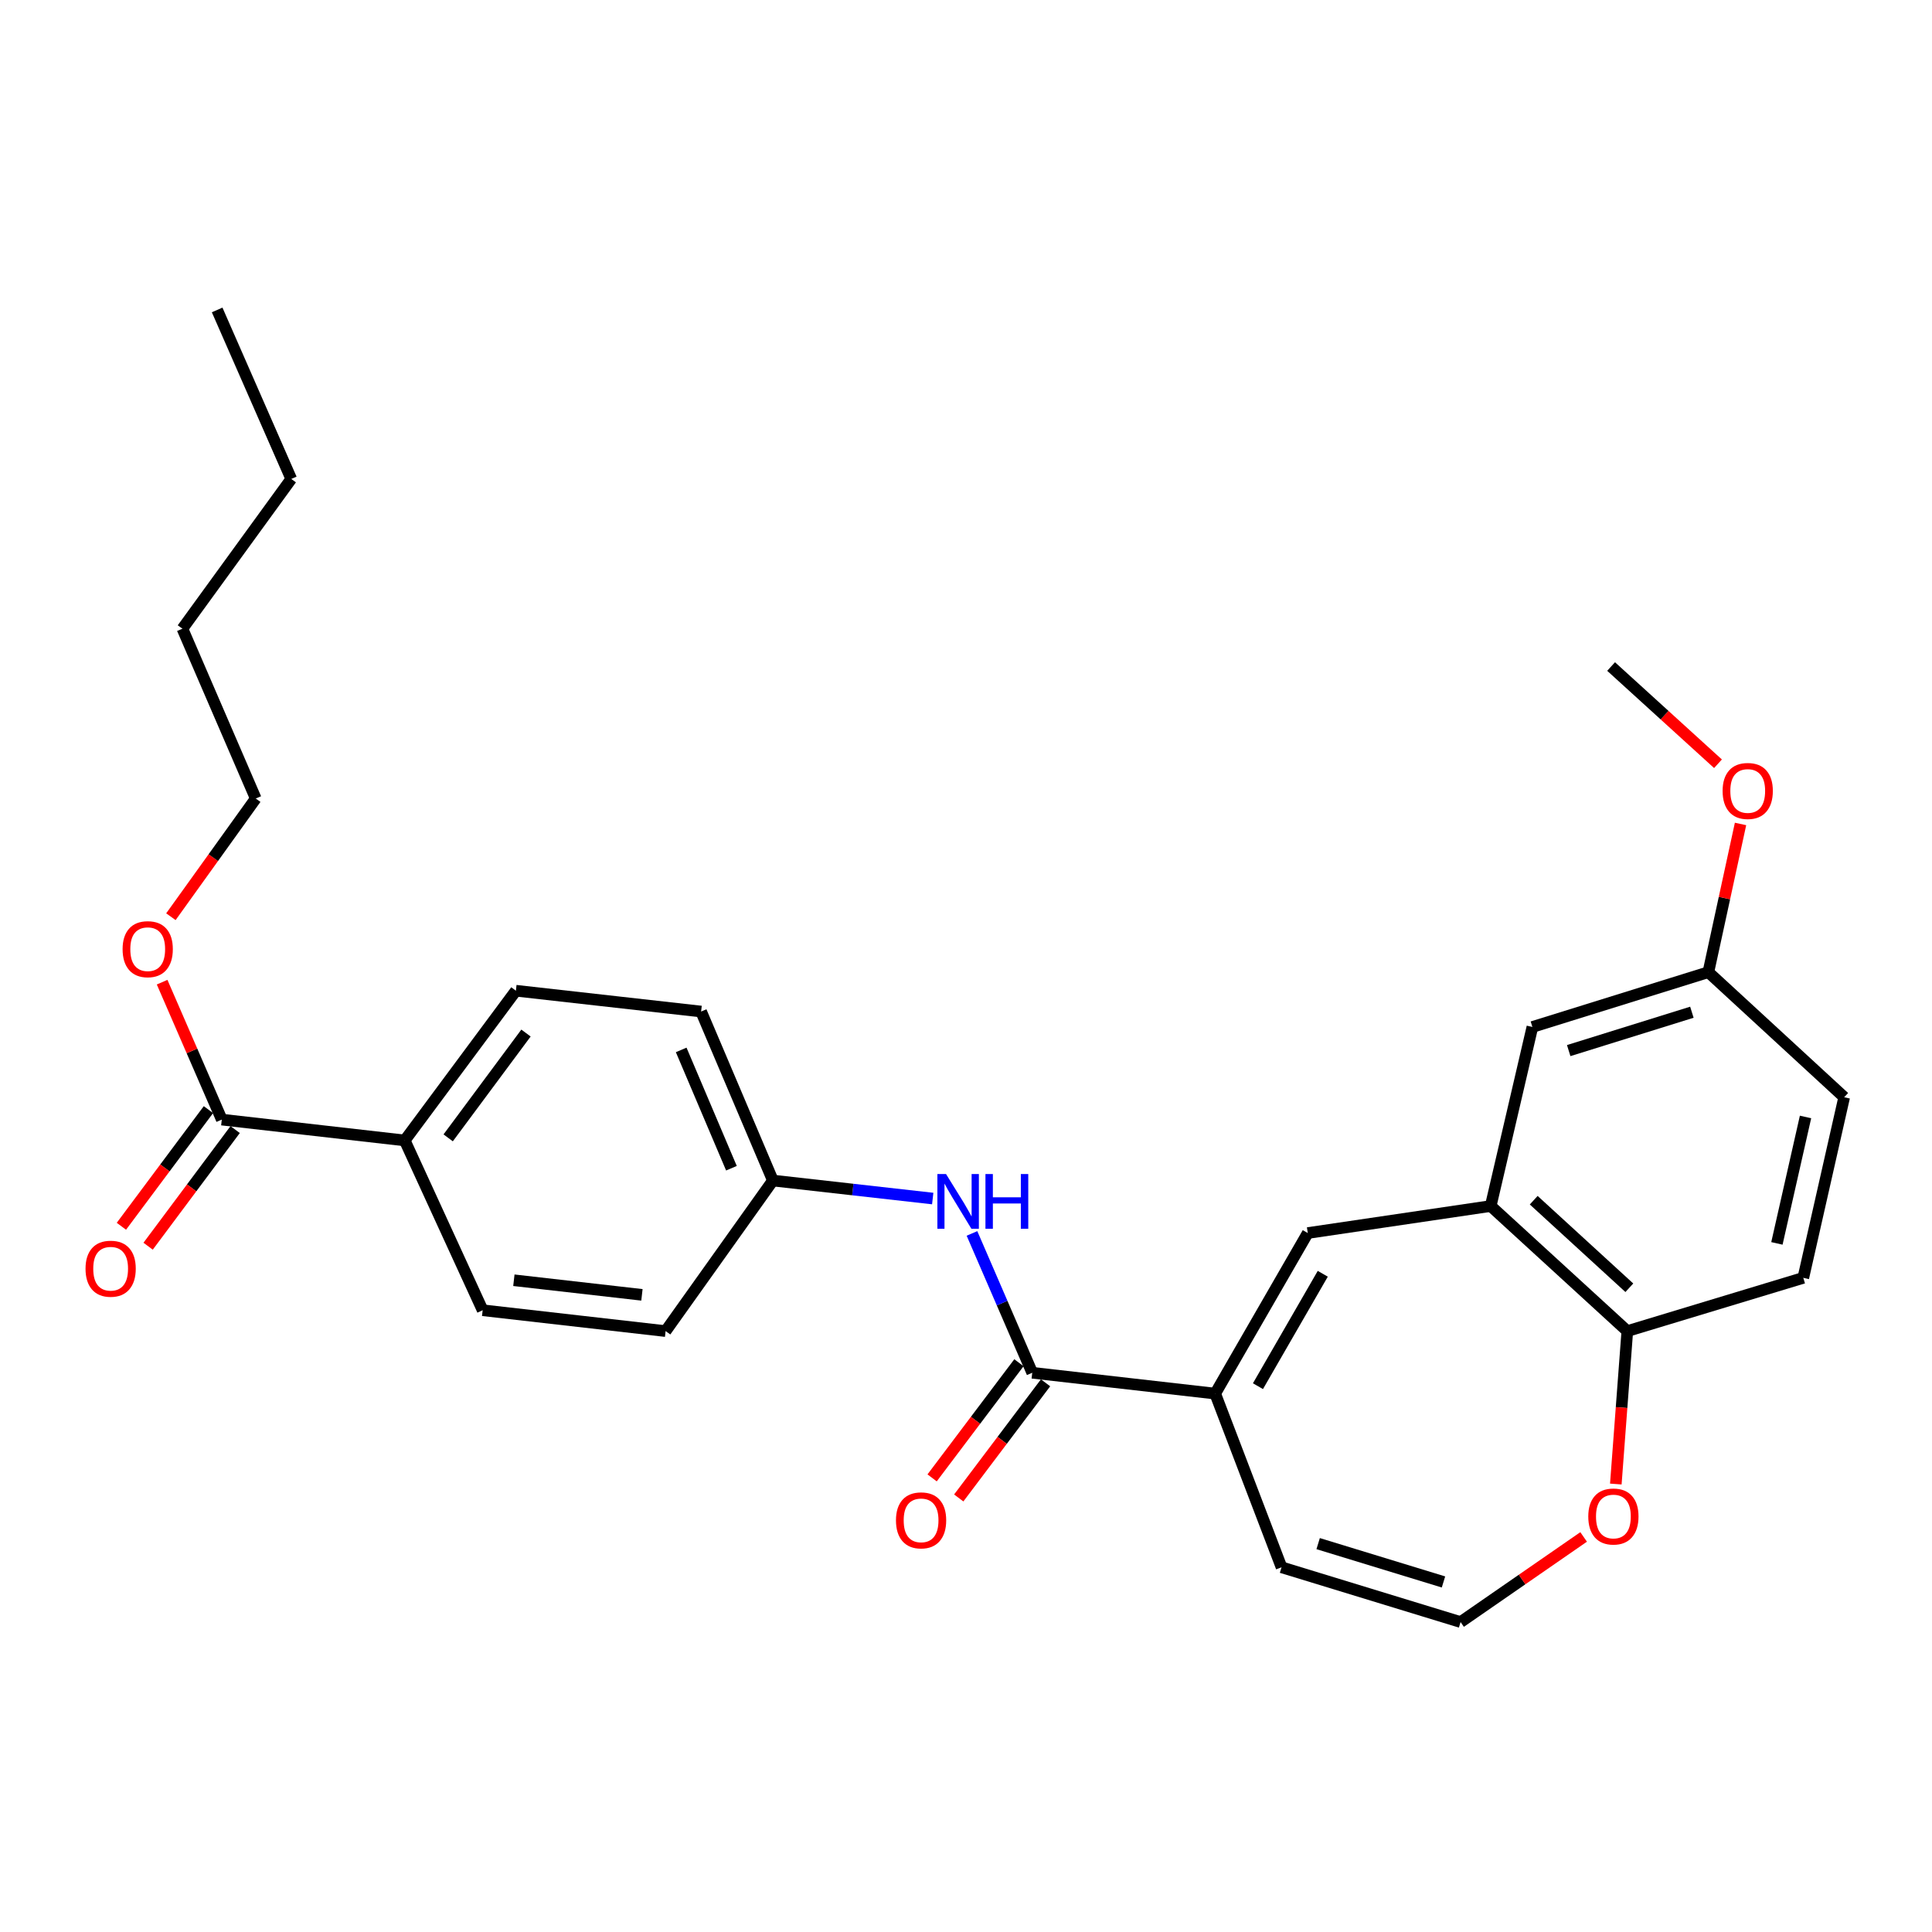 <?xml version='1.0' encoding='iso-8859-1'?>
<svg version='1.1' baseProfile='full'
              xmlns='http://www.w3.org/2000/svg'
                      xmlns:rdkit='http://www.rdkit.org/xml'
                      xmlns:xlink='http://www.w3.org/1999/xlink'
                  xml:space='preserve'
width='1000px' height='1000px' viewBox='0 0 1000 1000'>
<!-- END OF HEADER -->
<rect style='opacity:1.0;fill:#FFFFFF;stroke:none' width='1000' height='1000' x='0' y='0'> </rect>
<path class='bond-0' d='M 628.978,721.327 L 534.288,710.541' style='fill:none;fill-rule:evenodd;stroke:#000000;stroke-width:6px;stroke-linecap:butt;stroke-linejoin:miter;stroke-opacity:1' />
<path class='bond-1' d='M 628.978,721.327 L 676.899,638.219' style='fill:none;fill-rule:evenodd;stroke:#000000;stroke-width:6px;stroke-linecap:butt;stroke-linejoin:miter;stroke-opacity:1' />
<path class='bond-1' d='M 651.117,717.482 L 684.662,659.306' style='fill:none;fill-rule:evenodd;stroke:#000000;stroke-width:6px;stroke-linecap:butt;stroke-linejoin:miter;stroke-opacity:1' />
<path class='bond-8' d='M 628.978,721.327 L 663.322,811.223' style='fill:none;fill-rule:evenodd;stroke:#000000;stroke-width:6px;stroke-linecap:butt;stroke-linejoin:miter;stroke-opacity:1' />
<path class='bond-3' d='M 534.288,710.541 L 518.692,674.48' style='fill:none;fill-rule:evenodd;stroke:#000000;stroke-width:6px;stroke-linecap:butt;stroke-linejoin:miter;stroke-opacity:1' />
<path class='bond-3' d='M 518.692,674.48 L 503.096,638.419' style='fill:none;fill-rule:evenodd;stroke:#0000FF;stroke-width:6px;stroke-linecap:butt;stroke-linejoin:miter;stroke-opacity:1' />
<path class='bond-11' d='M 527.398,705.346 L 504.929,735.146' style='fill:none;fill-rule:evenodd;stroke:#000000;stroke-width:6px;stroke-linecap:butt;stroke-linejoin:miter;stroke-opacity:1' />
<path class='bond-11' d='M 504.929,735.146 L 482.46,764.947' style='fill:none;fill-rule:evenodd;stroke:#FF0000;stroke-width:6px;stroke-linecap:butt;stroke-linejoin:miter;stroke-opacity:1' />
<path class='bond-11' d='M 541.178,715.736 L 518.709,745.536' style='fill:none;fill-rule:evenodd;stroke:#000000;stroke-width:6px;stroke-linecap:butt;stroke-linejoin:miter;stroke-opacity:1' />
<path class='bond-11' d='M 518.709,745.536 L 496.24,775.337' style='fill:none;fill-rule:evenodd;stroke:#FF0000;stroke-width:6px;stroke-linecap:butt;stroke-linejoin:miter;stroke-opacity:1' />
<path class='bond-2' d='M 676.899,638.219 L 771.589,624.24' style='fill:none;fill-rule:evenodd;stroke:#000000;stroke-width:6px;stroke-linecap:butt;stroke-linejoin:miter;stroke-opacity:1' />
<path class='bond-5' d='M 771.589,624.24 L 842.29,688.978' style='fill:none;fill-rule:evenodd;stroke:#000000;stroke-width:6px;stroke-linecap:butt;stroke-linejoin:miter;stroke-opacity:1' />
<path class='bond-5' d='M 793.849,621.222 L 843.34,666.539' style='fill:none;fill-rule:evenodd;stroke:#000000;stroke-width:6px;stroke-linecap:butt;stroke-linejoin:miter;stroke-opacity:1' />
<path class='bond-10' d='M 771.589,624.24 L 793.162,531.563' style='fill:none;fill-rule:evenodd;stroke:#000000;stroke-width:6px;stroke-linecap:butt;stroke-linejoin:miter;stroke-opacity:1' />
<path class='bond-14' d='M 482.775,620.362 L 441.411,615.705' style='fill:none;fill-rule:evenodd;stroke:#0000FF;stroke-width:6px;stroke-linecap:butt;stroke-linejoin:miter;stroke-opacity:1' />
<path class='bond-14' d='M 441.411,615.705 L 400.048,611.047' style='fill:none;fill-rule:evenodd;stroke:#000000;stroke-width:6px;stroke-linecap:butt;stroke-linejoin:miter;stroke-opacity:1' />
<path class='bond-4' d='M 114.798,579.503 L 209.488,590.289' style='fill:none;fill-rule:evenodd;stroke:#000000;stroke-width:6px;stroke-linecap:butt;stroke-linejoin:miter;stroke-opacity:1' />
<path class='bond-12' d='M 107.882,574.342 L 85.358,604.528' style='fill:none;fill-rule:evenodd;stroke:#000000;stroke-width:6px;stroke-linecap:butt;stroke-linejoin:miter;stroke-opacity:1' />
<path class='bond-12' d='M 85.358,604.528 L 62.834,634.714' style='fill:none;fill-rule:evenodd;stroke:#FF0000;stroke-width:6px;stroke-linecap:butt;stroke-linejoin:miter;stroke-opacity:1' />
<path class='bond-12' d='M 121.714,584.663 L 99.19,614.849' style='fill:none;fill-rule:evenodd;stroke:#000000;stroke-width:6px;stroke-linecap:butt;stroke-linejoin:miter;stroke-opacity:1' />
<path class='bond-12' d='M 99.19,614.849 L 76.666,645.035' style='fill:none;fill-rule:evenodd;stroke:#FF0000;stroke-width:6px;stroke-linecap:butt;stroke-linejoin:miter;stroke-opacity:1' />
<path class='bond-18' d='M 114.798,579.503 L 99.355,543.939' style='fill:none;fill-rule:evenodd;stroke:#000000;stroke-width:6px;stroke-linecap:butt;stroke-linejoin:miter;stroke-opacity:1' />
<path class='bond-18' d='M 99.355,543.939 L 83.911,508.374' style='fill:none;fill-rule:evenodd;stroke:#FF0000;stroke-width:6px;stroke-linecap:butt;stroke-linejoin:miter;stroke-opacity:1' />
<path class='bond-13' d='M 842.29,688.978 L 933.385,661.412' style='fill:none;fill-rule:evenodd;stroke:#000000;stroke-width:6px;stroke-linecap:butt;stroke-linejoin:miter;stroke-opacity:1' />
<path class='bond-28' d='M 842.29,688.978 L 839.318,728.555' style='fill:none;fill-rule:evenodd;stroke:#000000;stroke-width:6px;stroke-linecap:butt;stroke-linejoin:miter;stroke-opacity:1' />
<path class='bond-28' d='M 839.318,728.555 L 836.346,768.133' style='fill:none;fill-rule:evenodd;stroke:#FF0000;stroke-width:6px;stroke-linecap:butt;stroke-linejoin:miter;stroke-opacity:1' />
<path class='bond-6' d='M 755.999,839.575 L 663.322,811.223' style='fill:none;fill-rule:evenodd;stroke:#000000;stroke-width:6px;stroke-linecap:butt;stroke-linejoin:miter;stroke-opacity:1' />
<path class='bond-6' d='M 747.146,818.819 L 682.273,798.973' style='fill:none;fill-rule:evenodd;stroke:#000000;stroke-width:6px;stroke-linecap:butt;stroke-linejoin:miter;stroke-opacity:1' />
<path class='bond-7' d='M 755.999,839.575 L 787.842,817.544' style='fill:none;fill-rule:evenodd;stroke:#000000;stroke-width:6px;stroke-linecap:butt;stroke-linejoin:miter;stroke-opacity:1' />
<path class='bond-7' d='M 787.842,817.544 L 819.685,795.514' style='fill:none;fill-rule:evenodd;stroke:#FF0000;stroke-width:6px;stroke-linecap:butt;stroke-linejoin:miter;stroke-opacity:1' />
<path class='bond-9' d='M 209.488,590.289 L 267.025,512.79' style='fill:none;fill-rule:evenodd;stroke:#000000;stroke-width:6px;stroke-linecap:butt;stroke-linejoin:miter;stroke-opacity:1' />
<path class='bond-9' d='M 231.976,588.952 L 272.252,534.703' style='fill:none;fill-rule:evenodd;stroke:#000000;stroke-width:6px;stroke-linecap:butt;stroke-linejoin:miter;stroke-opacity:1' />
<path class='bond-30' d='M 209.488,590.289 L 249.825,678.182' style='fill:none;fill-rule:evenodd;stroke:#000000;stroke-width:6px;stroke-linecap:butt;stroke-linejoin:miter;stroke-opacity:1' />
<path class='bond-17' d='M 793.162,531.563 L 884.247,503.193' style='fill:none;fill-rule:evenodd;stroke:#000000;stroke-width:6px;stroke-linecap:butt;stroke-linejoin:miter;stroke-opacity:1' />
<path class='bond-17' d='M 811.957,543.785 L 875.716,523.926' style='fill:none;fill-rule:evenodd;stroke:#000000;stroke-width:6px;stroke-linecap:butt;stroke-linejoin:miter;stroke-opacity:1' />
<path class='bond-29' d='M 933.385,661.412 L 954.545,567.93' style='fill:none;fill-rule:evenodd;stroke:#000000;stroke-width:6px;stroke-linecap:butt;stroke-linejoin:miter;stroke-opacity:1' />
<path class='bond-29' d='M 919.727,643.58 L 934.539,578.142' style='fill:none;fill-rule:evenodd;stroke:#000000;stroke-width:6px;stroke-linecap:butt;stroke-linejoin:miter;stroke-opacity:1' />
<path class='bond-19' d='M 400.048,611.047 L 344.515,688.978' style='fill:none;fill-rule:evenodd;stroke:#000000;stroke-width:6px;stroke-linecap:butt;stroke-linejoin:miter;stroke-opacity:1' />
<path class='bond-20' d='M 400.048,611.047 L 362.895,523.567' style='fill:none;fill-rule:evenodd;stroke:#000000;stroke-width:6px;stroke-linecap:butt;stroke-linejoin:miter;stroke-opacity:1' />
<path class='bond-20' d='M 378.59,604.672 L 352.583,543.435' style='fill:none;fill-rule:evenodd;stroke:#000000;stroke-width:6px;stroke-linecap:butt;stroke-linejoin:miter;stroke-opacity:1' />
<path class='bond-15' d='M 267.025,512.79 L 362.895,523.567' style='fill:none;fill-rule:evenodd;stroke:#000000;stroke-width:6px;stroke-linecap:butt;stroke-linejoin:miter;stroke-opacity:1' />
<path class='bond-16' d='M 249.825,678.182 L 344.515,688.978' style='fill:none;fill-rule:evenodd;stroke:#000000;stroke-width:6px;stroke-linecap:butt;stroke-linejoin:miter;stroke-opacity:1' />
<path class='bond-16' d='M 265.983,662.654 L 332.266,670.211' style='fill:none;fill-rule:evenodd;stroke:#000000;stroke-width:6px;stroke-linecap:butt;stroke-linejoin:miter;stroke-opacity:1' />
<path class='bond-21' d='M 884.247,503.193 L 954.545,567.93' style='fill:none;fill-rule:evenodd;stroke:#000000;stroke-width:6px;stroke-linecap:butt;stroke-linejoin:miter;stroke-opacity:1' />
<path class='bond-22' d='M 884.247,503.193 L 892.572,464.836' style='fill:none;fill-rule:evenodd;stroke:#000000;stroke-width:6px;stroke-linecap:butt;stroke-linejoin:miter;stroke-opacity:1' />
<path class='bond-22' d='M 892.572,464.836 L 900.897,426.479' style='fill:none;fill-rule:evenodd;stroke:#FF0000;stroke-width:6px;stroke-linecap:butt;stroke-linejoin:miter;stroke-opacity:1' />
<path class='bond-23' d='M 88.457,474.491 L 110.415,443.903' style='fill:none;fill-rule:evenodd;stroke:#FF0000;stroke-width:6px;stroke-linecap:butt;stroke-linejoin:miter;stroke-opacity:1' />
<path class='bond-23' d='M 110.415,443.903 L 132.373,413.316' style='fill:none;fill-rule:evenodd;stroke:#000000;stroke-width:6px;stroke-linecap:butt;stroke-linejoin:miter;stroke-opacity:1' />
<path class='bond-24' d='M 889.231,395.319 L 861.566,370.156' style='fill:none;fill-rule:evenodd;stroke:#FF0000;stroke-width:6px;stroke-linecap:butt;stroke-linejoin:miter;stroke-opacity:1' />
<path class='bond-24' d='M 861.566,370.156 L 833.901,344.992' style='fill:none;fill-rule:evenodd;stroke:#000000;stroke-width:6px;stroke-linecap:butt;stroke-linejoin:miter;stroke-opacity:1' />
<path class='bond-25' d='M 132.373,413.316 L 94.424,325.414' style='fill:none;fill-rule:evenodd;stroke:#000000;stroke-width:6px;stroke-linecap:butt;stroke-linejoin:miter;stroke-opacity:1' />
<path class='bond-26' d='M 94.424,325.414 L 150.753,247.905' style='fill:none;fill-rule:evenodd;stroke:#000000;stroke-width:6px;stroke-linecap:butt;stroke-linejoin:miter;stroke-opacity:1' />
<path class='bond-27' d='M 150.753,247.905 L 112.401,160.425' style='fill:none;fill-rule:evenodd;stroke:#000000;stroke-width:6px;stroke-linecap:butt;stroke-linejoin:miter;stroke-opacity:1' />
<path  class='atom-4' d='M 489.667 607.683
L 498.947 622.683
Q 499.867 624.163, 501.347 626.843
Q 502.827 629.523, 502.907 629.683
L 502.907 607.683
L 506.667 607.683
L 506.667 636.003
L 502.787 636.003
L 492.827 619.603
Q 491.667 617.683, 490.427 615.483
Q 489.227 613.283, 488.867 612.603
L 488.867 636.003
L 485.187 636.003
L 485.187 607.683
L 489.667 607.683
' fill='#0000FF'/>
<path  class='atom-4' d='M 510.067 607.683
L 513.907 607.683
L 513.907 619.723
L 528.387 619.723
L 528.387 607.683
L 532.227 607.683
L 532.227 636.003
L 528.387 636.003
L 528.387 622.923
L 513.907 622.923
L 513.907 636.003
L 510.067 636.003
L 510.067 607.683
' fill='#0000FF'/>
<path  class='atom-8' d='M 822.09 784.937
Q 822.09 778.137, 825.45 774.337
Q 828.81 770.537, 835.09 770.537
Q 841.37 770.537, 844.73 774.337
Q 848.09 778.137, 848.09 784.937
Q 848.09 791.817, 844.69 795.737
Q 841.29 799.617, 835.09 799.617
Q 828.85 799.617, 825.45 795.737
Q 822.09 791.857, 822.09 784.937
M 835.09 796.417
Q 839.41 796.417, 841.73 793.537
Q 844.09 790.617, 844.09 784.937
Q 844.09 779.377, 841.73 776.577
Q 839.41 773.737, 835.09 773.737
Q 830.77 773.737, 828.41 776.537
Q 826.09 779.337, 826.09 784.937
Q 826.09 790.657, 828.41 793.537
Q 830.77 796.417, 835.09 796.417
' fill='#FF0000'/>
<path  class='atom-12' d='M 463.751 786.931
Q 463.751 780.131, 467.111 776.331
Q 470.471 772.531, 476.751 772.531
Q 483.031 772.531, 486.391 776.331
Q 489.751 780.131, 489.751 786.931
Q 489.751 793.811, 486.351 797.731
Q 482.951 801.611, 476.751 801.611
Q 470.511 801.611, 467.111 797.731
Q 463.751 793.851, 463.751 786.931
M 476.751 798.411
Q 481.071 798.411, 483.391 795.531
Q 485.751 792.611, 485.751 786.931
Q 485.751 781.371, 483.391 778.571
Q 481.071 775.731, 476.751 775.731
Q 472.431 775.731, 470.071 778.531
Q 467.751 781.331, 467.751 786.931
Q 467.751 792.651, 470.071 795.531
Q 472.431 798.411, 476.751 798.411
' fill='#FF0000'/>
<path  class='atom-13' d='M 44.271 656.679
Q 44.271 649.879, 47.631 646.079
Q 50.991 642.279, 57.271 642.279
Q 63.551 642.279, 66.911 646.079
Q 70.271 649.879, 70.271 656.679
Q 70.271 663.559, 66.871 667.479
Q 63.471 671.359, 57.271 671.359
Q 51.031 671.359, 47.631 667.479
Q 44.271 663.599, 44.271 656.679
M 57.271 668.159
Q 61.591 668.159, 63.911 665.279
Q 66.271 662.359, 66.271 656.679
Q 66.271 651.119, 63.911 648.319
Q 61.591 645.479, 57.271 645.479
Q 52.951 645.479, 50.591 648.279
Q 48.271 651.079, 48.271 656.679
Q 48.271 662.399, 50.591 665.279
Q 52.951 668.159, 57.271 668.159
' fill='#FF0000'/>
<path  class='atom-19' d='M 63.456 491.288
Q 63.456 484.488, 66.816 480.688
Q 70.176 476.888, 76.456 476.888
Q 82.736 476.888, 86.096 480.688
Q 89.456 484.488, 89.456 491.288
Q 89.456 498.168, 86.056 502.088
Q 82.656 505.968, 76.456 505.968
Q 70.216 505.968, 66.816 502.088
Q 63.456 498.208, 63.456 491.288
M 76.456 502.768
Q 80.776 502.768, 83.096 499.888
Q 85.456 496.968, 85.456 491.288
Q 85.456 485.728, 83.096 482.928
Q 80.776 480.088, 76.456 480.088
Q 72.136 480.088, 69.776 482.888
Q 67.456 485.688, 67.456 491.288
Q 67.456 497.008, 69.776 499.888
Q 72.136 502.768, 76.456 502.768
' fill='#FF0000'/>
<path  class='atom-23' d='M 891.621 409.398
Q 891.621 402.598, 894.981 398.798
Q 898.341 394.998, 904.621 394.998
Q 910.901 394.998, 914.261 398.798
Q 917.621 402.598, 917.621 409.398
Q 917.621 416.278, 914.221 420.198
Q 910.821 424.078, 904.621 424.078
Q 898.381 424.078, 894.981 420.198
Q 891.621 416.318, 891.621 409.398
M 904.621 420.878
Q 908.941 420.878, 911.261 417.998
Q 913.621 415.078, 913.621 409.398
Q 913.621 403.838, 911.261 401.038
Q 908.941 398.198, 904.621 398.198
Q 900.301 398.198, 897.941 400.998
Q 895.621 403.798, 895.621 409.398
Q 895.621 415.118, 897.941 417.998
Q 900.301 420.878, 904.621 420.878
' fill='#FF0000'/>
</svg>
